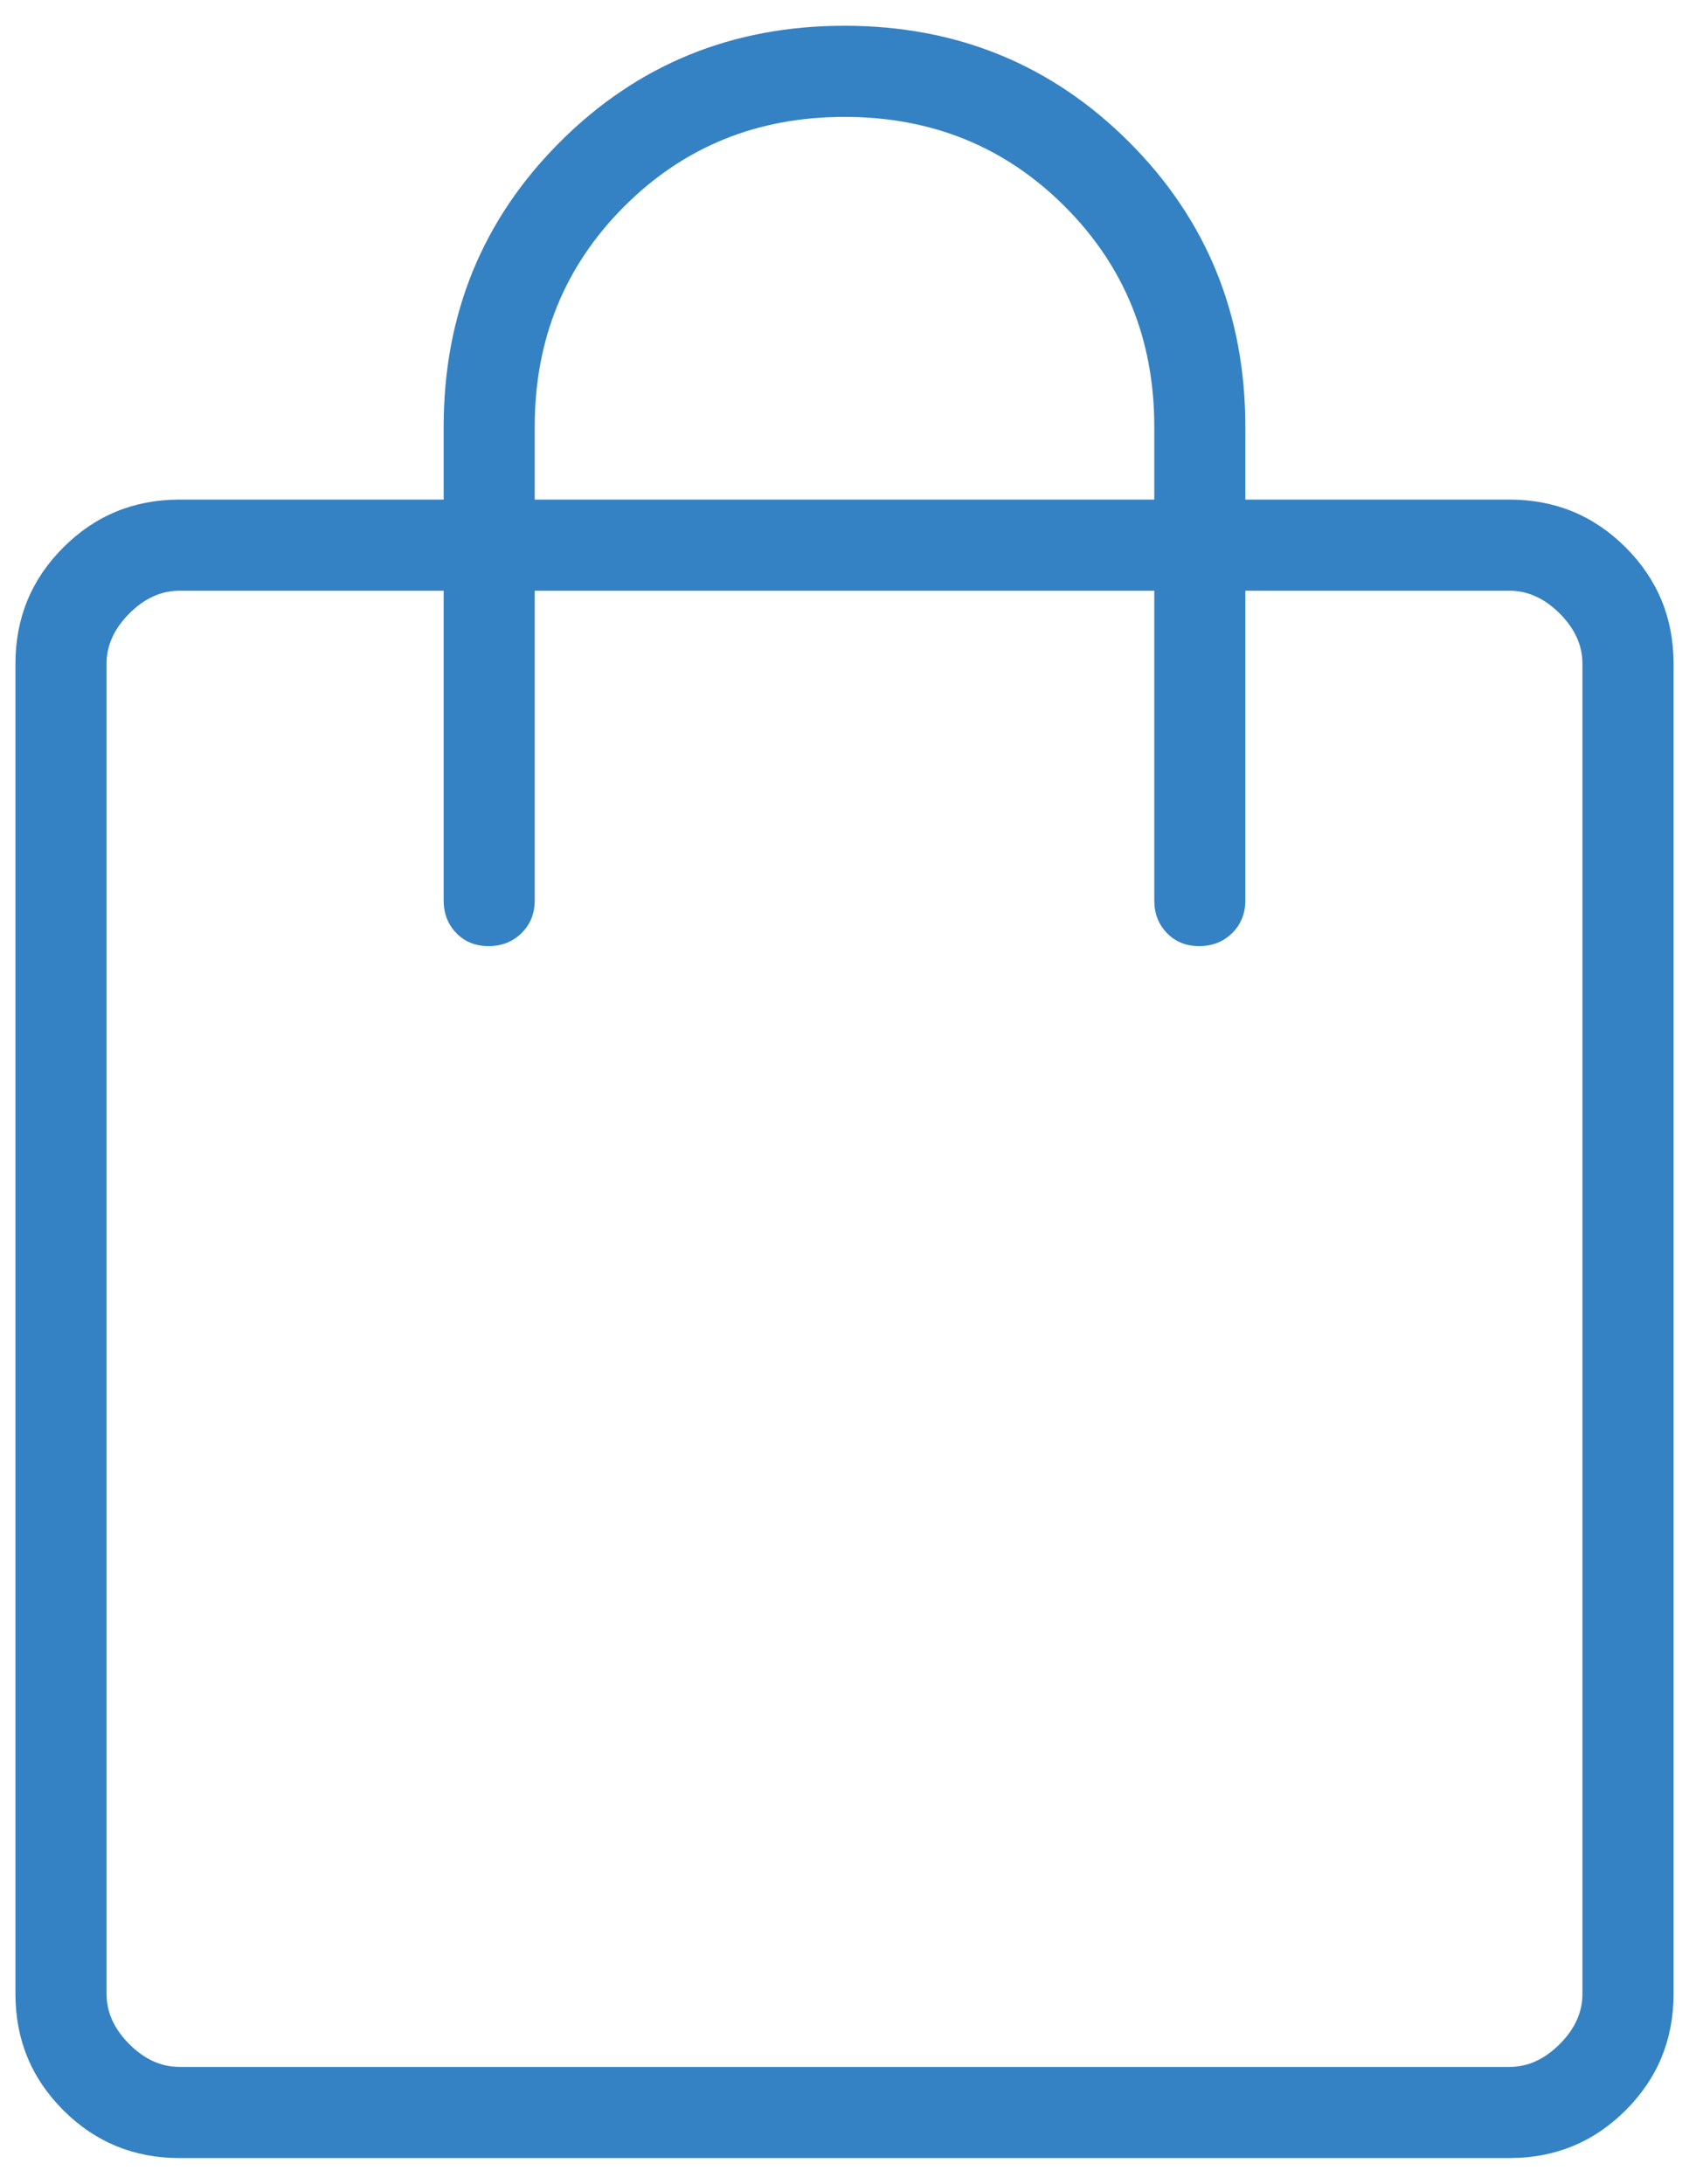 <svg width="41" height="53" viewBox="0 0 41 53" fill="none" xmlns="http://www.w3.org/2000/svg">
<path d="M4.355 52.375C3.251 52.375 2.311 51.988 1.536 51.214C0.762 50.439 0.375 49.499 0.375 48.395V16.105C0.375 15.001 0.762 14.061 1.536 13.287C2.311 12.512 3.251 12.125 4.355 12.125H10.77V10.355C10.77 7.632 11.71 5.329 13.591 3.448C15.473 1.566 17.776 0.625 20.5 0.625C23.224 0.625 25.527 1.566 27.409 3.448C29.29 5.329 30.23 7.632 30.23 10.355V12.125H36.645C37.749 12.125 38.689 12.512 39.464 13.287C40.238 14.061 40.625 15.001 40.625 16.105V48.395C40.625 49.499 40.238 50.439 39.464 51.214C38.689 51.988 37.749 52.375 36.645 52.375H4.355ZM4.355 50.163H36.645C37.087 50.163 37.492 49.979 37.861 49.611C38.229 49.242 38.413 48.837 38.413 48.395V16.105C38.413 15.663 38.229 15.258 37.861 14.889C37.492 14.521 37.087 14.337 36.645 14.337H30.23V21.855C30.23 22.171 30.124 22.434 29.911 22.645C29.697 22.856 29.43 22.962 29.111 22.962C28.792 22.962 28.53 22.856 28.326 22.645C28.122 22.434 28.02 22.171 28.02 21.855V14.337H12.98V21.855C12.98 22.171 12.874 22.434 12.661 22.645C12.447 22.856 12.181 22.962 11.861 22.962C11.542 22.962 11.28 22.856 11.076 22.645C10.872 22.434 10.77 22.171 10.77 21.855V14.337H4.355C3.913 14.337 3.508 14.521 3.139 14.889C2.771 15.258 2.587 15.663 2.587 16.105V48.395C2.587 48.837 2.771 49.242 3.139 49.611C3.508 49.979 3.913 50.163 4.355 50.163ZM12.98 12.125H28.02V10.355C28.02 8.24 27.295 6.458 25.846 5.009C24.398 3.561 22.616 2.837 20.5 2.837C18.384 2.837 16.602 3.561 15.154 5.009C13.705 6.458 12.98 8.24 12.98 10.355V12.125Z" fill="#3482C3"/>
</svg>
